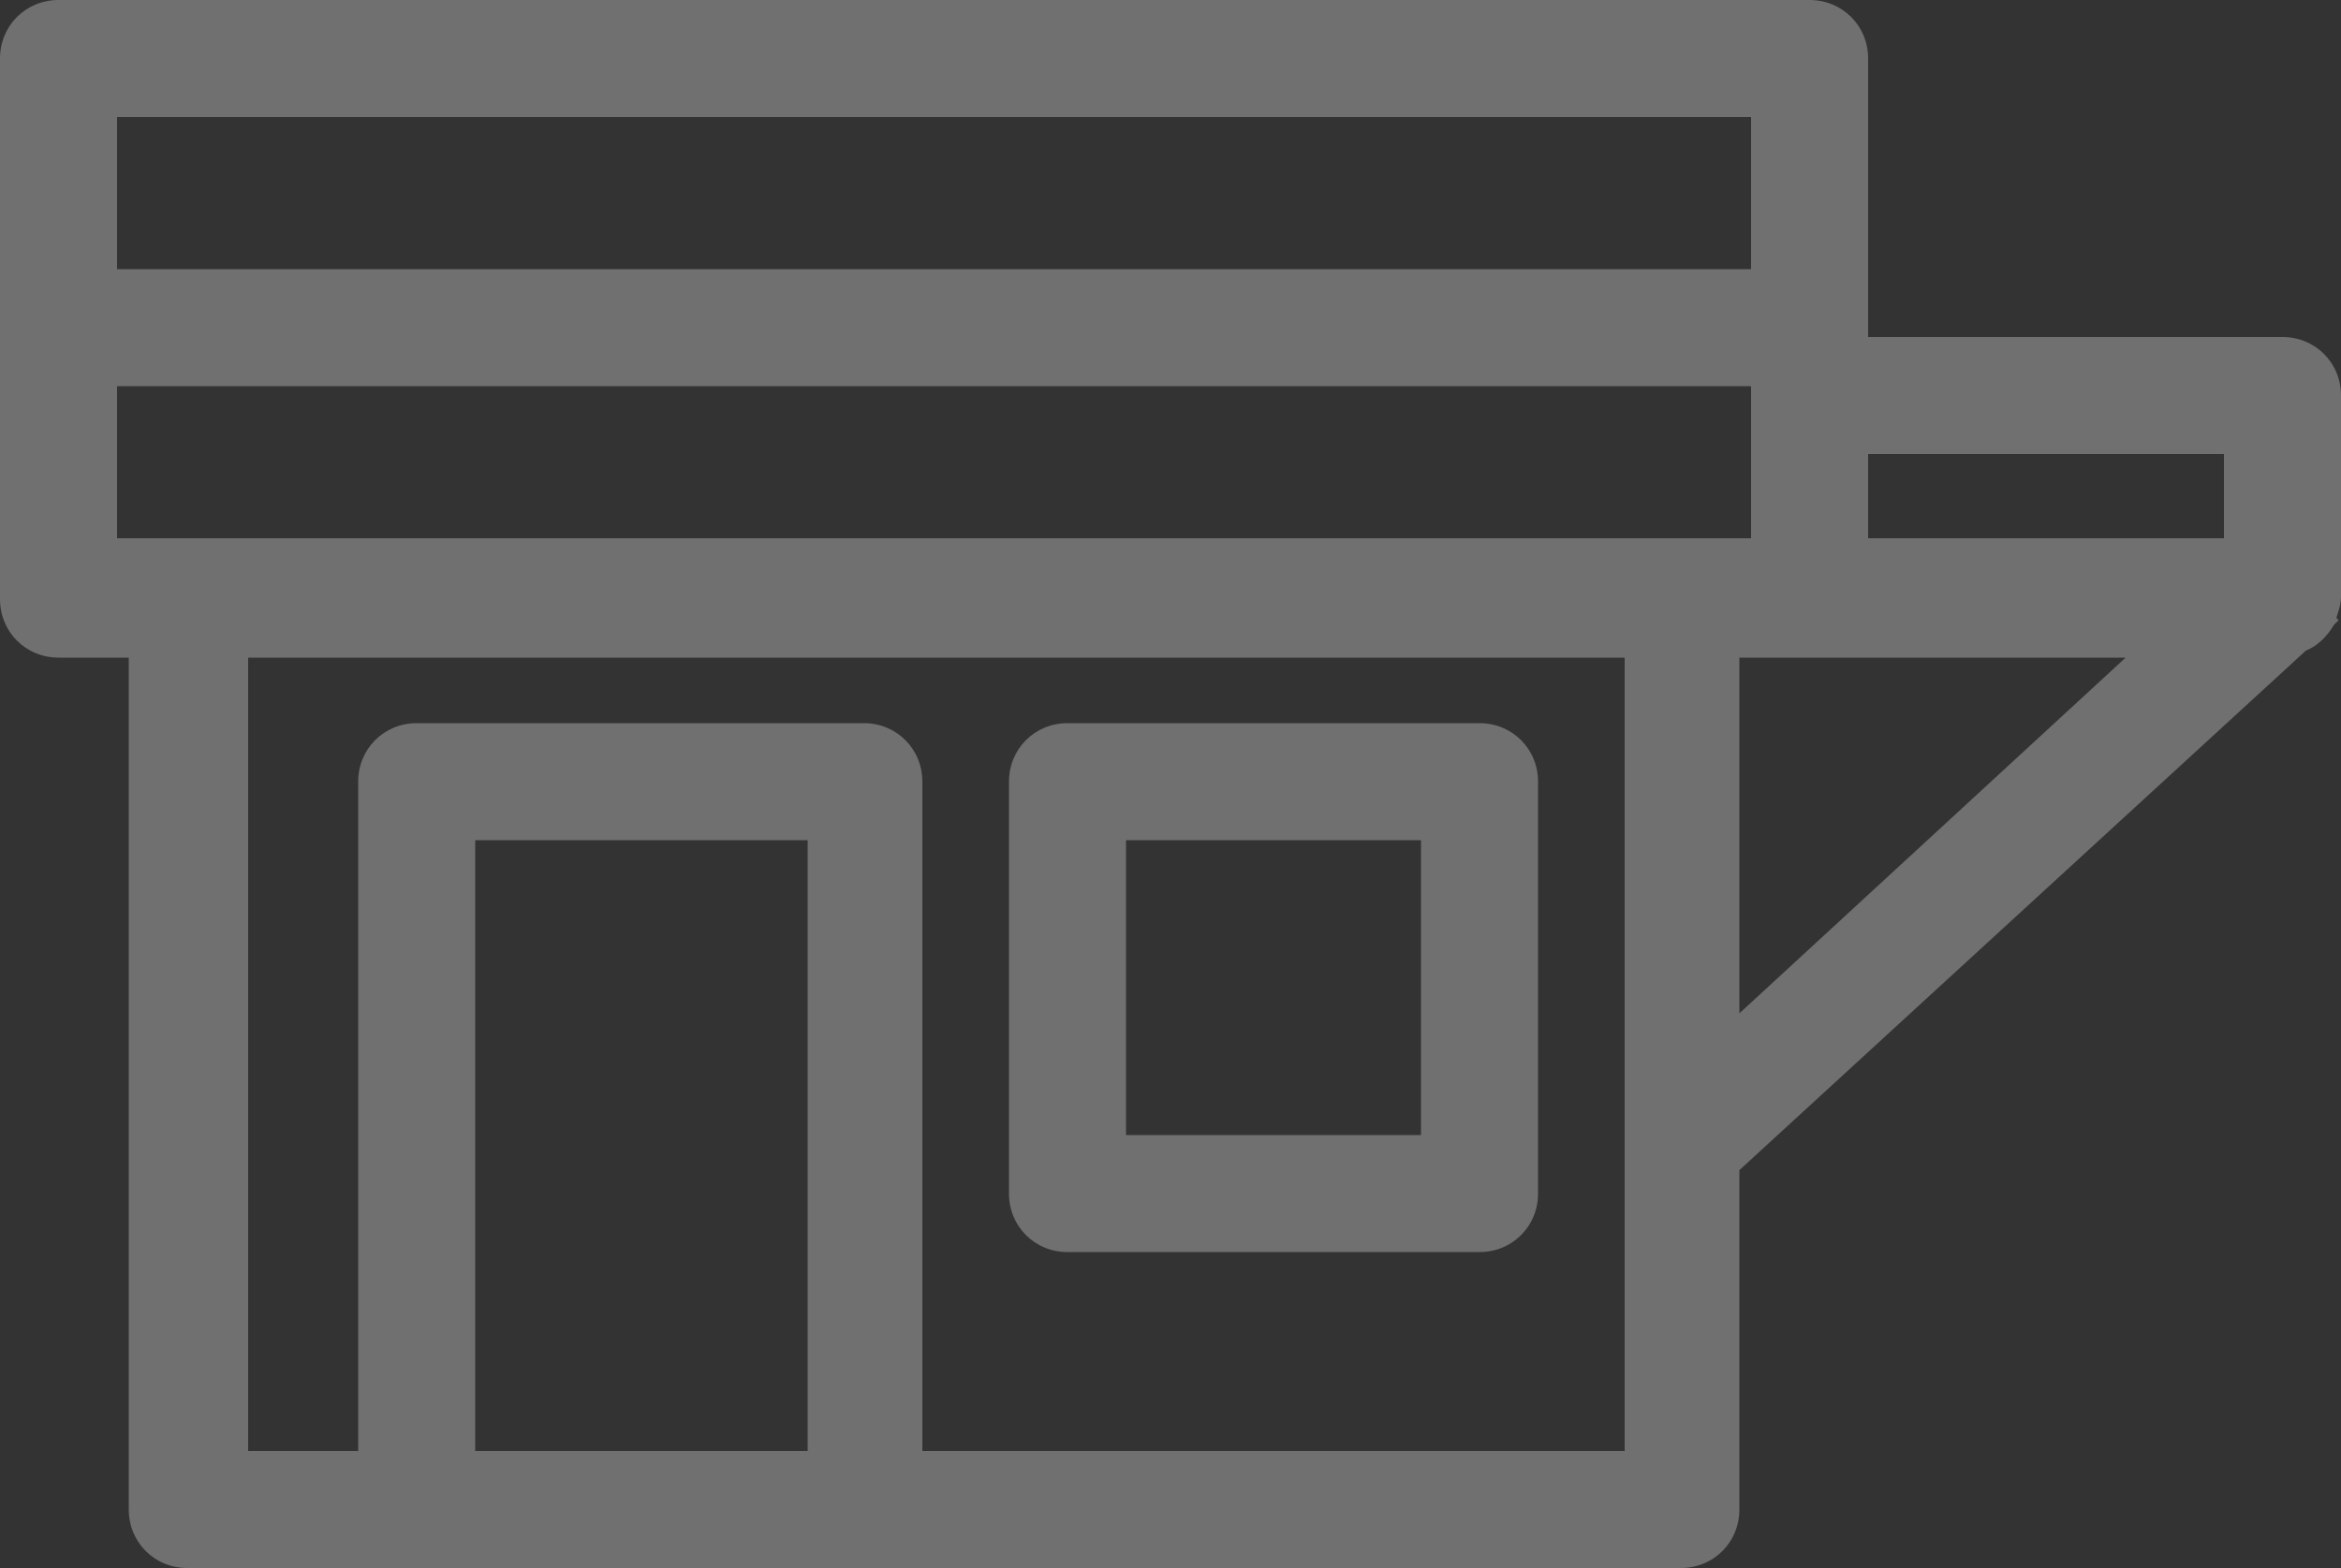 <svg viewBox="0 0 100 67" xmlns="http://www.w3.org/2000/svg"><rect x="0" y="0" width="100" height="67" fill="#333333" stroke="none"/><path d="m100 16.9c0-1.4-1.1-2.5-2.5-2.5h-17.7v-11.9c0-1.4-1.1-2.5-2.5-2.5h-74.8c-1.4 0-2.5 1.1-2.5 2.5v23.1c0 1.4 1.1 2.5 2.5 2.5h3v36.4c0 1.4 1.1 2.5 2.5 2.5h63.8c1.4 0 2.5-1.1 2.5-2.5v-14.5l24.2-22.2c.5-.2.9-.6 1.2-1.1l.2-.2-.1-.1c.1-.3.2-.6.2-.9zm-5 2.5v3.6h-15.2v-3.6zm-20.2-14.4v6.5h-69.8v-6.5zm-69.8 11.5h69.8v6.5h-69.8zm15.3 45.5v-26.1h14.2v26.1zm49 0h-29.9v-28.6c0-1.4-1.1-2.5-2.5-2.5h-19.1c-1.4 0-2.5 1.1-2.5 2.5v28.6h-4.7v-33.9h58.8v33.9zm5-33.9h16.5l-16.5 15.2zm-28.7 25.4c-1.4 0-2.5-1.1-2.5-2.5v-17.6c0-1.4 1.1-2.5 2.5-2.5h17.6c1.4 0 2.5 1.1 2.5 2.5v17.6c0 1.4-1.1 2.5-2.5 2.5zm2.5-17.6v12.6h12.6v-12.6z" fill="#fff" fill-opacity=".3"/></svg>